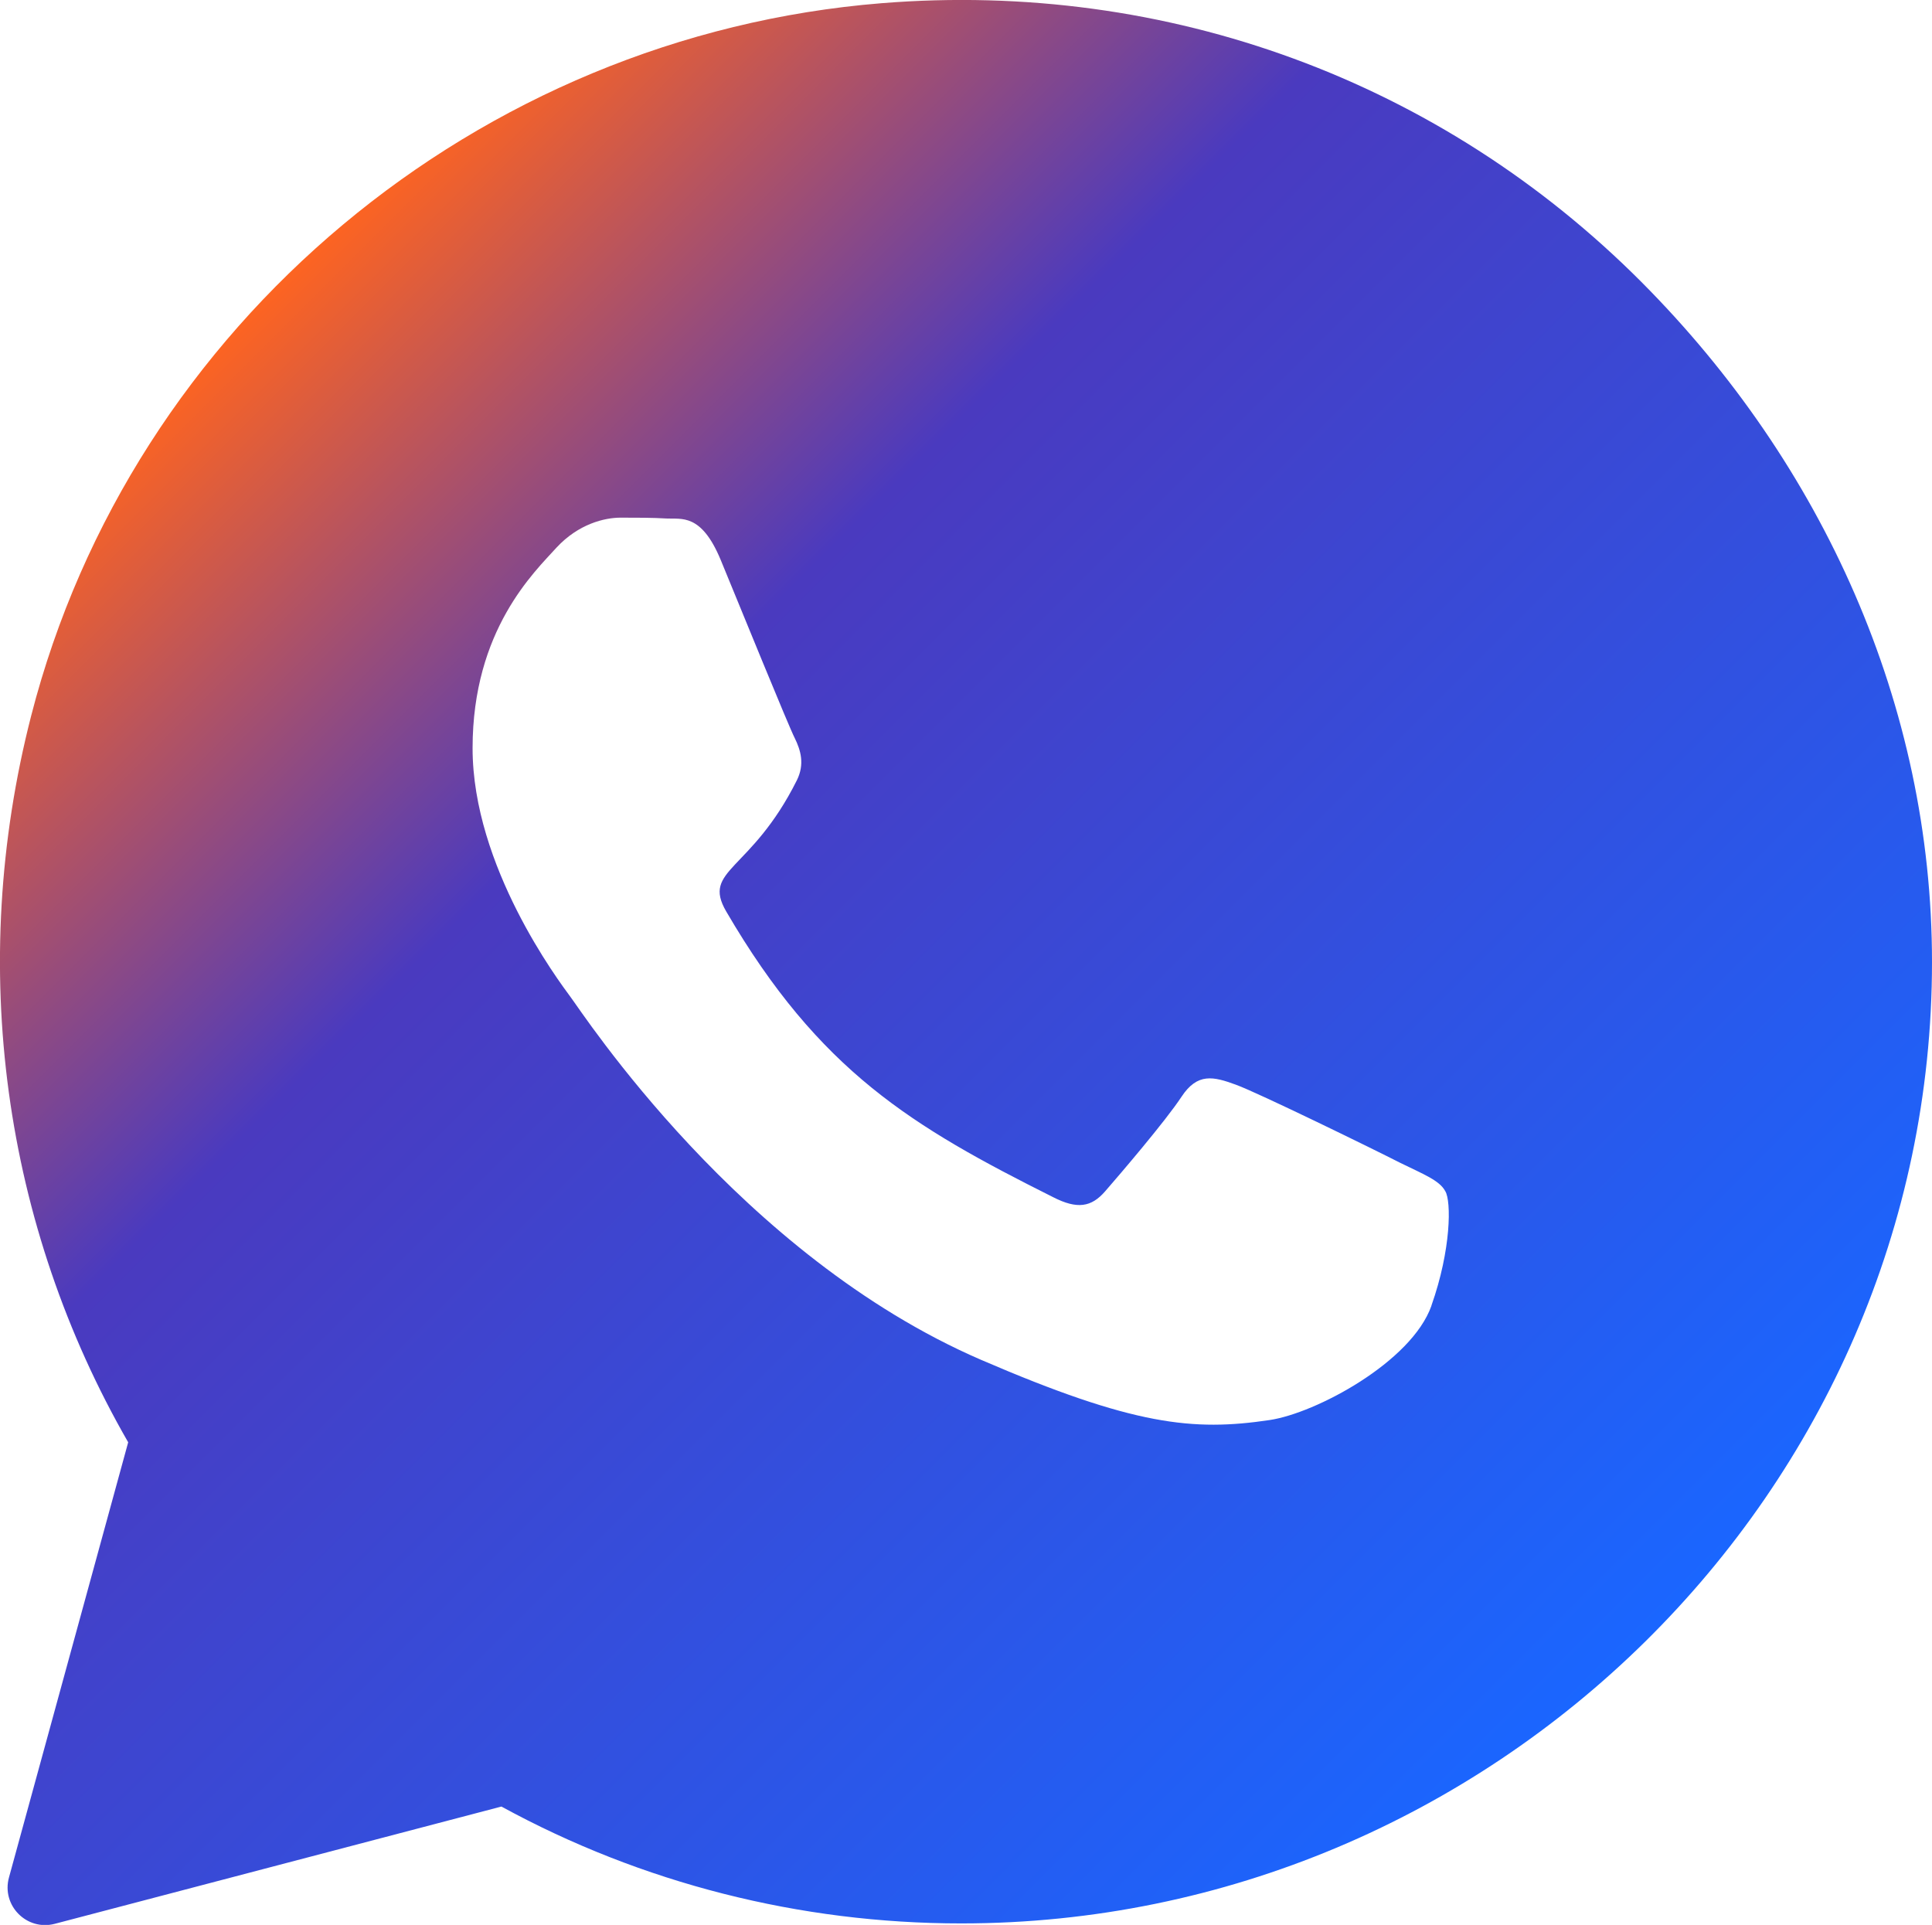 <?xml version="1.0" encoding="UTF-8"?><svg id="Capa_2" xmlns="http://www.w3.org/2000/svg" xmlns:xlink="http://www.w3.org/1999/xlink" viewBox="0 0 90.43 90.1"><defs><style>.cls-1{fill:url(#linear-gradient);stroke-width:0px;}</style><linearGradient id="linear-gradient" x1="6.89" y1="19.43" x2="70.65" y2="83.19" gradientUnits="userSpaceOnUse"><stop offset="0" stop-color="#fd6421"/><stop offset=".3" stop-color="#4a3abf"/><stop offset="1" stop-color="#1a66ff"/></linearGradient></defs><g id="Capa_1-2"><path class="cls-1" d="m76.83,13.2C67.46,3.8,54.66-.93,41.26.15,22.39,1.67,6.17,15.16,1.46,33.5c-3.02,11.76-1.29,23.88,4.54,34.01L.42,87.88c-.36,1.31.83,2.51,2.14,2.17l20.91-5.49c6.57,3.59,13.97,5.47,21.51,5.47h.02c24.79,0,45.43-20.19,45.43-45,0-12.02-5.11-23.31-13.6-31.83Zm-9.83,47.92c-.93,2.63-5.41,5.03-7.58,5.35-3.57.53-6.36.26-13.5-2.82-11.29-4.88-18.65-16.24-19.22-16.99-.55-.75-4.58-6.1-4.58-11.64s2.9-8.25,3.93-9.39c1.03-1.11,2.25-1.4,3-1.4s1.5,0,2.15.04c.69.04,1.62-.26,2.53,1.93.93,2.25,3.18,7.79,3.47,8.35.28.57.47,1.22.1,1.97-2.15,4.3-4.46,4.16-3.31,6.14,4.36,7.48,8.7,10.07,15.31,13.38,1.12.57,1.78.47,2.43-.28.67-.77,2.82-3.28,3.57-4.42.75-1.14,1.5-.95,2.54-.57,1.03.37,6.57,3.08,7.68,3.65,1.12.55,1.86.83,2.13,1.34.28.46.28,2.72-.65,5.35Z"/></g></svg>